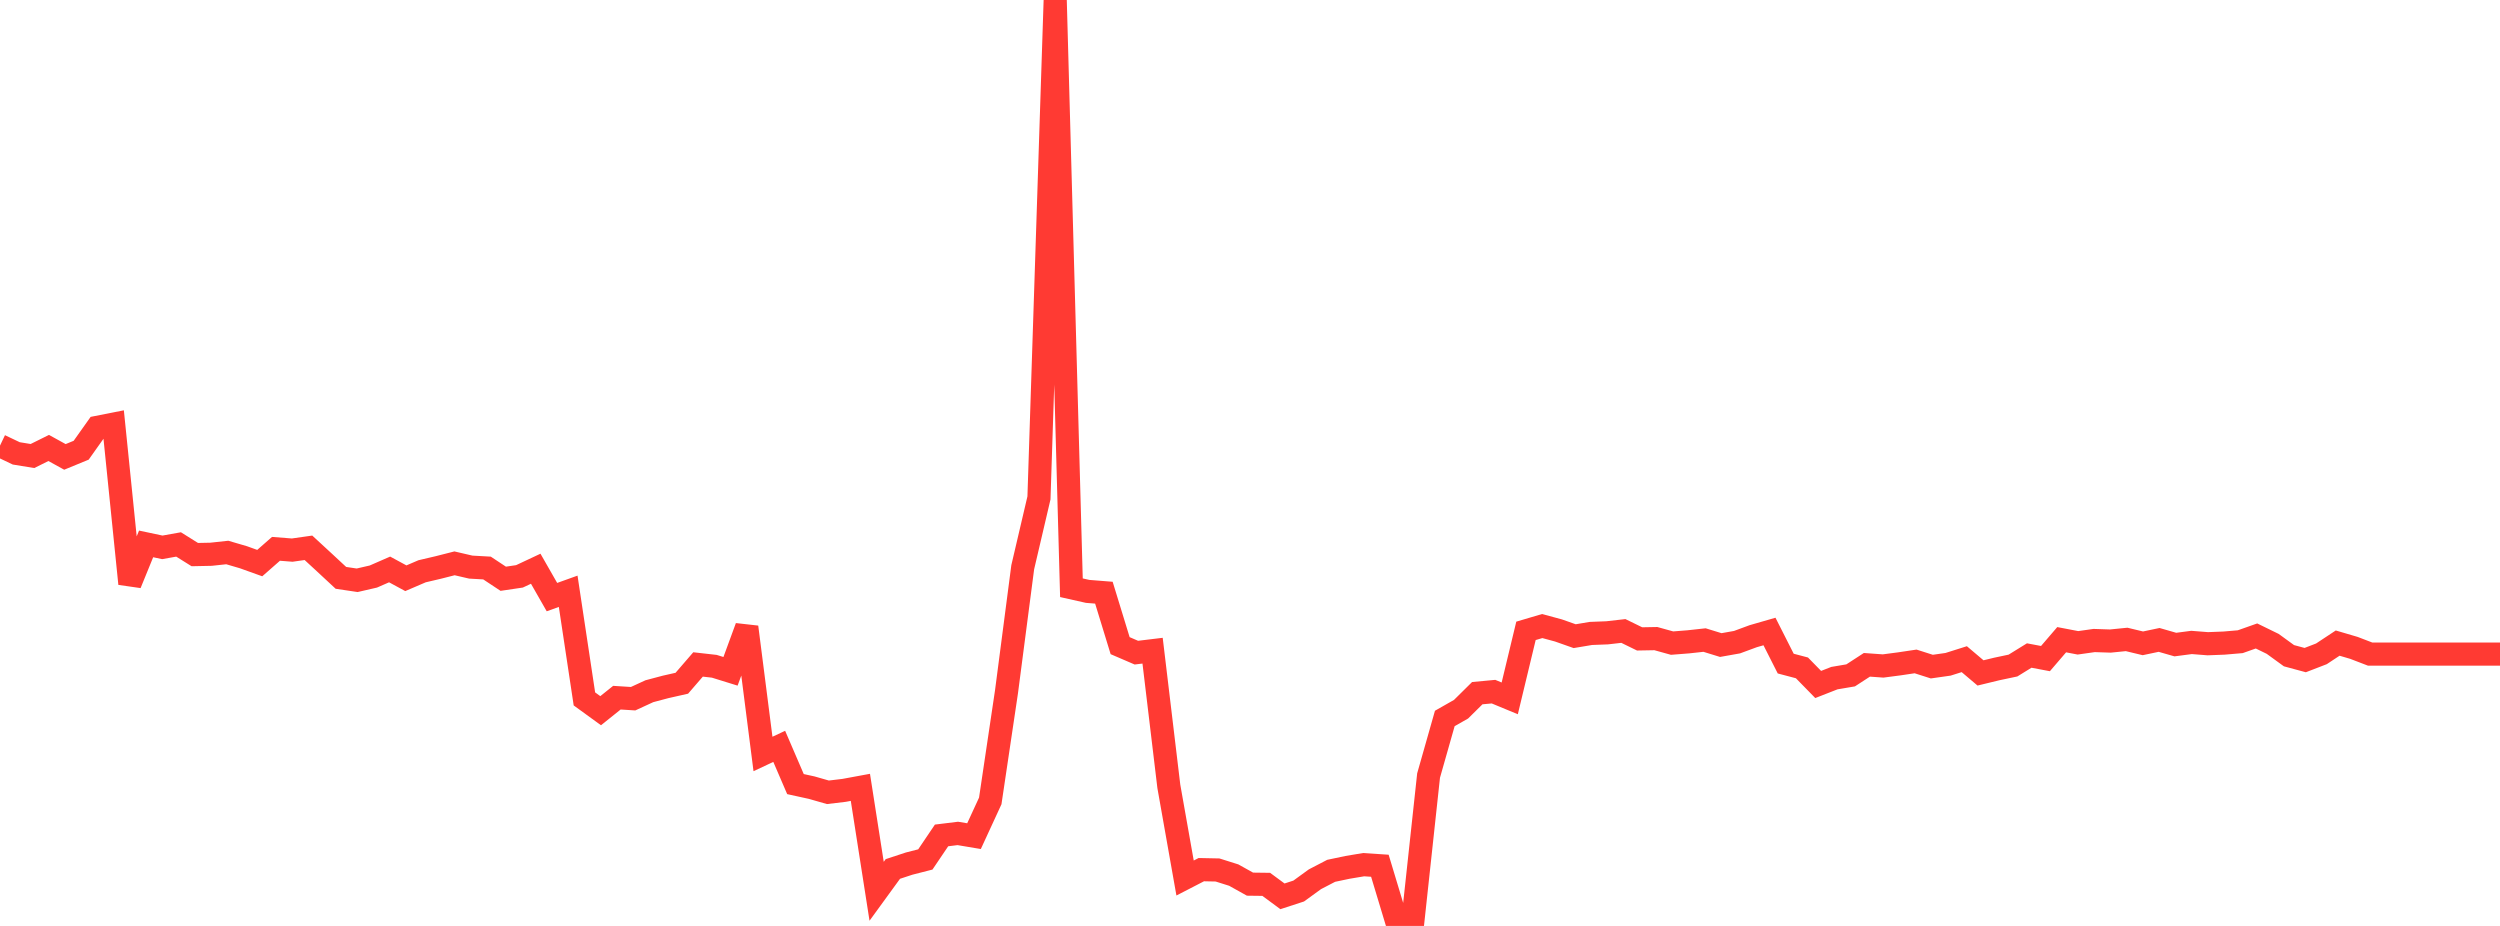 <?xml version="1.0" standalone="no"?>
<!DOCTYPE svg PUBLIC "-//W3C//DTD SVG 1.1//EN" "http://www.w3.org/Graphics/SVG/1.1/DTD/svg11.dtd">

<svg width="135" height="50" viewBox="0 0 135 50" preserveAspectRatio="none" 
  xmlns="http://www.w3.org/2000/svg"
  xmlns:xlink="http://www.w3.org/1999/xlink">


<polyline points="0.0, 24.064 0.877, 24.482 1.753, 24.625 2.63, 24.19 3.506, 24.673 4.383, 24.312 5.26, 23.076 6.136, 22.903 7.013, 31.521 7.89, 29.371 8.766, 29.557 9.643, 29.4 10.519, 29.948 11.396, 29.93 12.273, 29.835 13.149, 30.092 14.026, 30.407 14.903, 29.637 15.779, 29.706 16.656, 29.581 17.532, 30.389 18.409, 31.204 19.286, 31.335 20.162, 31.133 21.039, 30.75 21.916, 31.225 22.792, 30.849 23.669, 30.643 24.545, 30.42 25.422, 30.624 26.299, 30.673 27.175, 31.253 28.052, 31.123 28.929, 30.711 29.805, 32.244 30.682, 31.929 31.558, 37.741 32.435, 38.378 33.312, 37.675 34.188, 37.73 35.065, 37.326 35.942, 37.093 36.818, 36.895 37.695, 35.88 38.571, 35.979 39.448, 36.251 40.325, 33.861 41.201, 40.714 42.078, 40.303 42.955, 42.341 43.831, 42.533 44.708, 42.784 45.584, 42.679 46.461, 42.517 47.338, 48.129 48.214, 46.924 49.091, 46.635 49.968, 46.41 50.844, 45.113 51.721, 45.005 52.597, 45.152 53.474, 43.25 54.351, 37.355 55.227, 30.632 56.104, 26.886 56.981, 0.0 57.857, 31.738 58.734, 31.935 59.61, 32.005 60.487, 34.865 61.364, 35.243 62.24, 35.137 63.117, 42.463 63.994, 47.413 64.87, 46.961 65.747, 46.979 66.623, 47.255 67.5, 47.744 68.377, 47.755 69.253, 48.402 70.13, 48.116 71.006, 47.48 71.883, 47.024 72.76, 46.839 73.636, 46.692 74.513, 46.75 75.39, 49.657 76.266, 50.0 77.143, 41.88 78.019, 38.797 78.896, 38.298 79.773, 37.431 80.649, 37.349 81.526, 37.712 82.403, 34.066 83.279, 33.807 84.156, 34.044 85.032, 34.353 85.909, 34.206 86.786, 34.172 87.662, 34.072 88.539, 34.501 89.416, 34.485 90.292, 34.728 91.169, 34.659 92.045, 34.563 92.922, 34.833 93.799, 34.677 94.675, 34.354 95.552, 34.101 96.429, 35.834 97.305, 36.065 98.182, 36.962 99.058, 36.619 99.935, 36.47 100.812, 35.9 101.688, 35.963 102.565, 35.848 103.442, 35.717 104.318, 35.997 105.195, 35.872 106.071, 35.595 106.948, 36.338 107.825, 36.125 108.701, 35.94 109.578, 35.398 110.455, 35.564 111.331, 34.544 112.208, 34.712 113.084, 34.588 113.961, 34.617 114.838, 34.529 115.714, 34.74 116.591, 34.555 117.468, 34.807 118.344, 34.692 119.221, 34.761 120.097, 34.727 120.974, 34.652 121.851, 34.342 122.727, 34.77 123.604, 35.408 124.481, 35.645 125.357, 35.307 126.234, 34.727 127.11, 34.985 127.987, 35.321 128.864, 35.321 129.74, 35.321 130.617, 35.321 131.494, 35.321 132.37, 35.321 133.247, 35.321 134.123, 35.321 135.0, 35.321" fill="none" stroke="#ff3a33" stroke-width="1.25"/>

</svg>